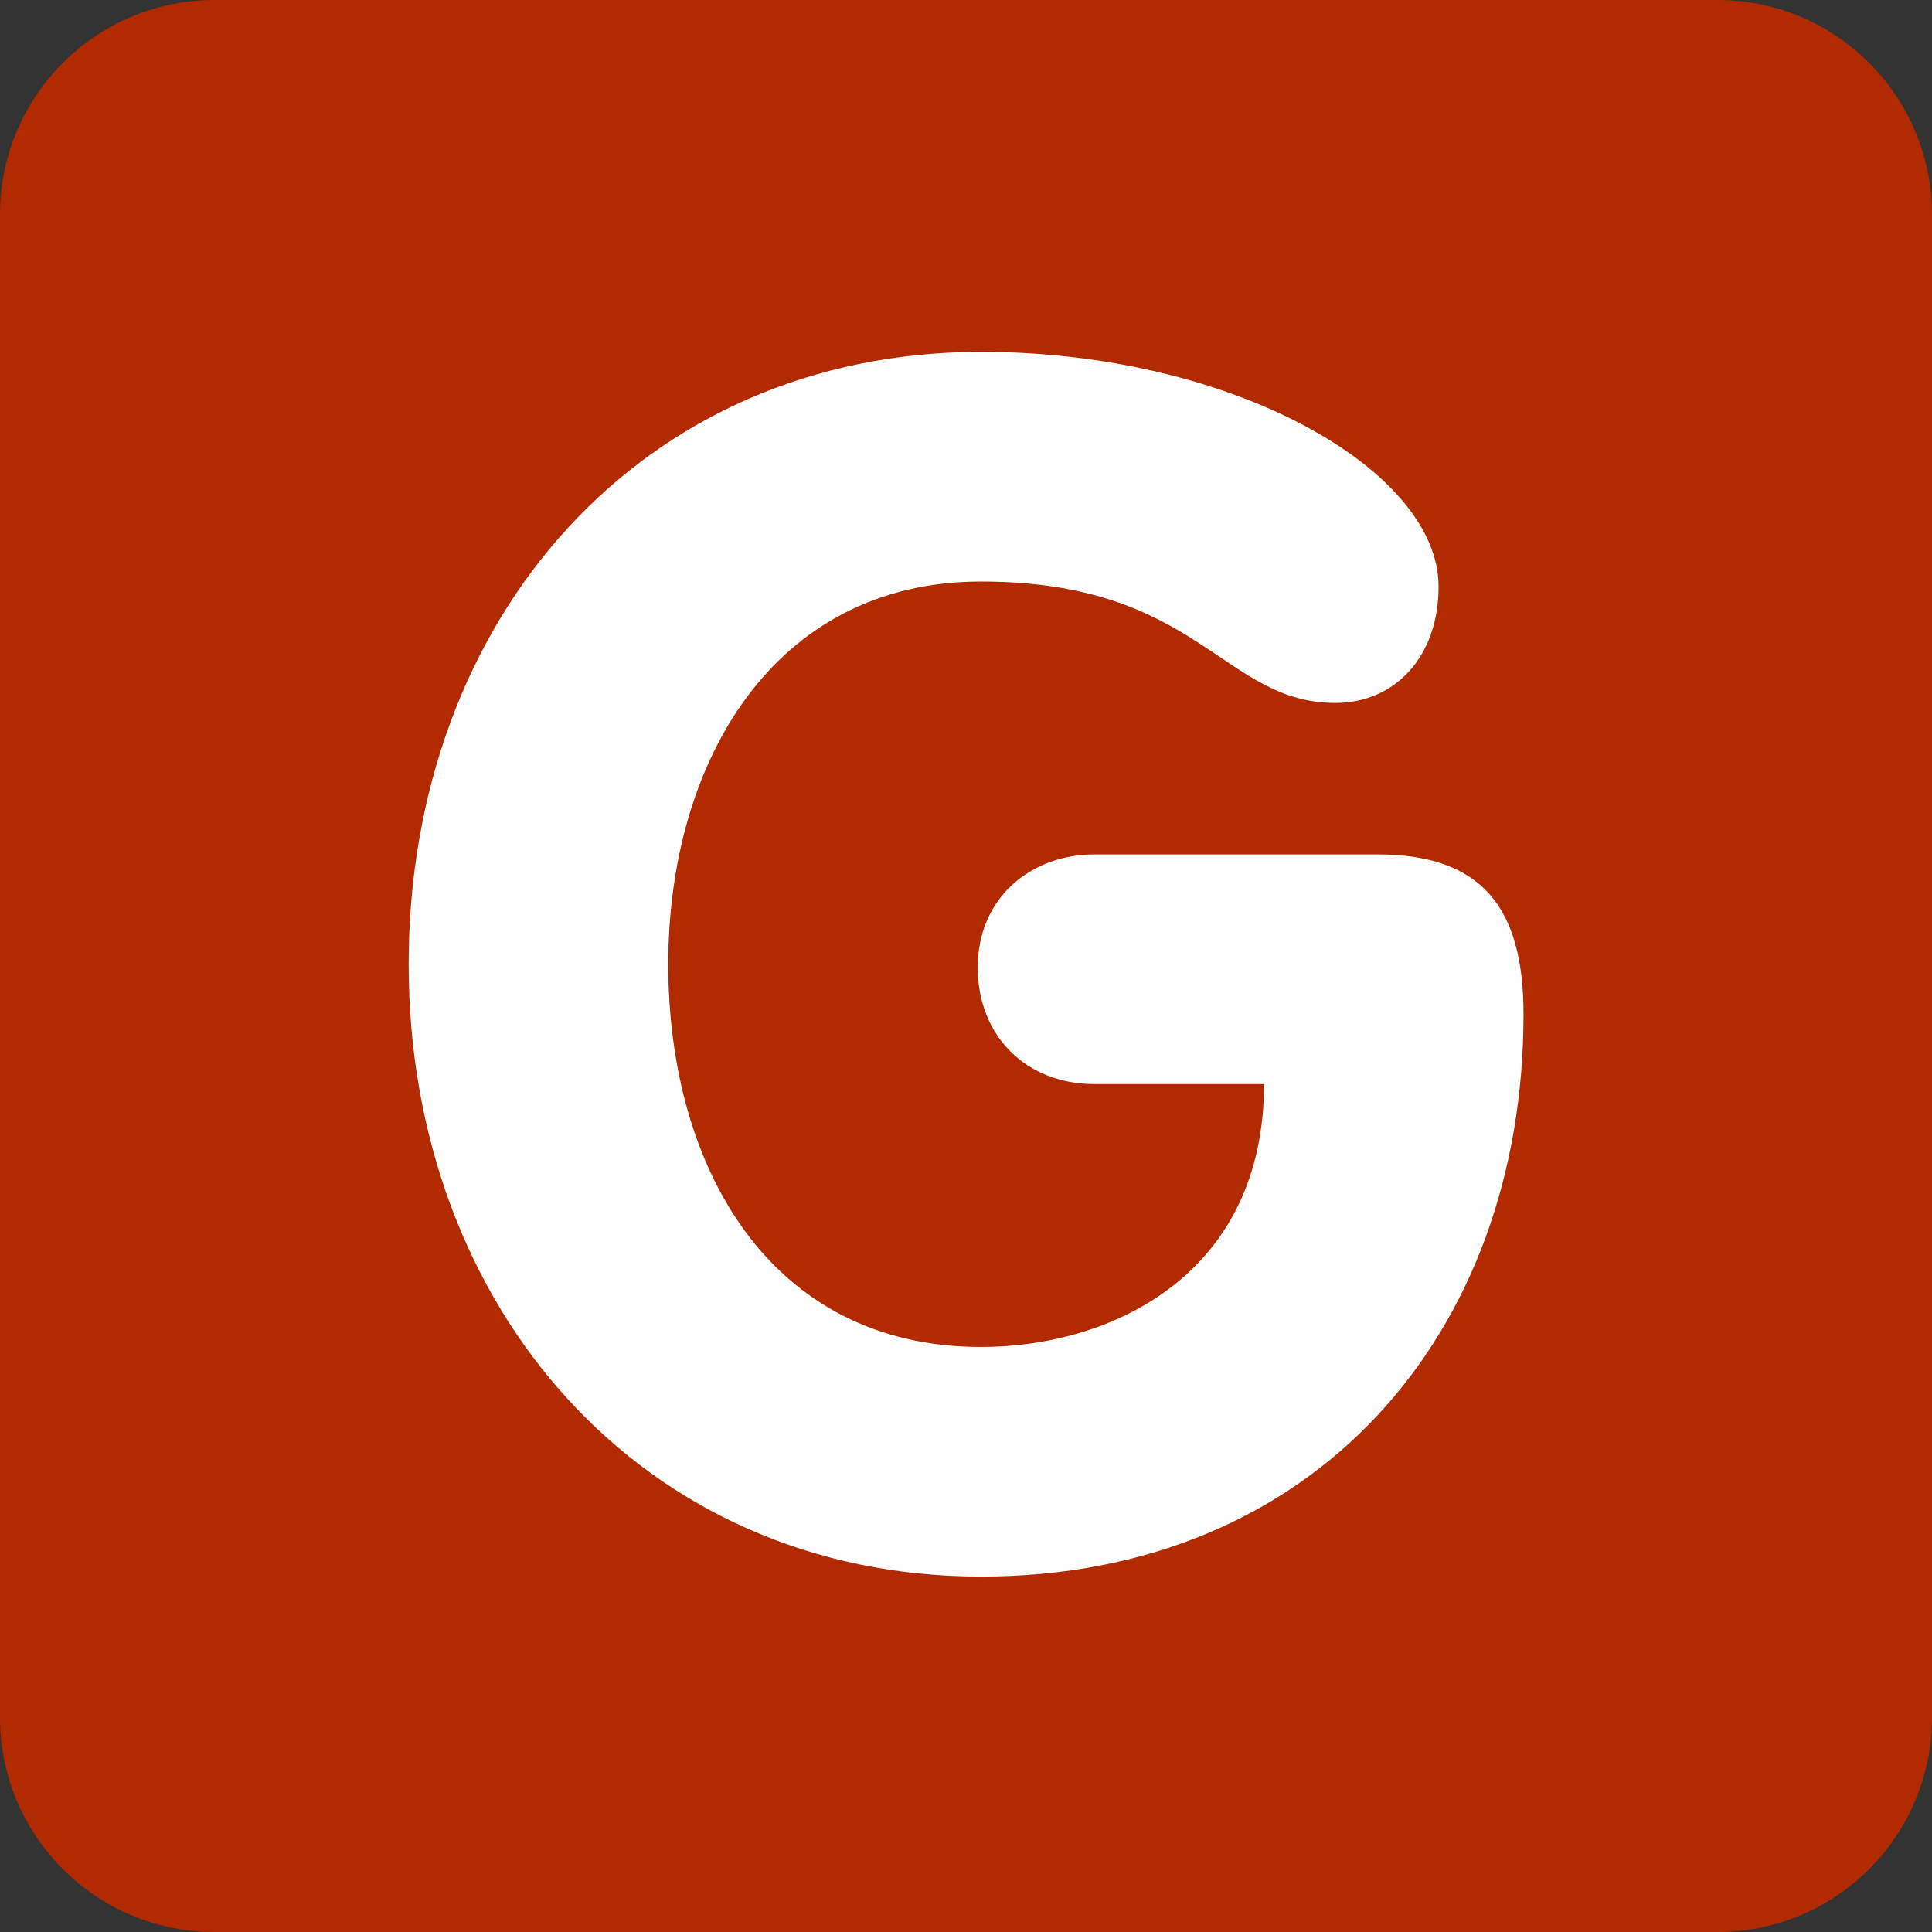 <svg xmlns="http://www.w3.org/2000/svg" viewBox="0 0 512 512" enable-background="new 0 0 512 512" width="200px" height="200px"><rect x="0" y="0" width="512" height="512" fill="#333333" stroke="none"/><path fill="#b22a00" d="M512 455.1c0 31.43-25.47 56.9-56.9 56.9H56.9C25.46 512 0 486.53 0 455.1V56.9C0 25.46 25.47 0 56.9 0h398.2C486.54 0 512 25.47 512 56.9v398.2z"/><path fill="#fff" d="M364.94 226.42c27.78 0 38.81 14.1 38.81 42.34 0 85.1-55.56 149.05-143.75 149.05-89.52 0-151.7-71-151.7-162.28 0-91.72 61.73-162.28 151.7-162.28 66.58 0 121.24 31.3 121.24 62.18 0 18.96-11.87 30.86-27.32 30.86-29.98 0-36.15-32.18-93.92-32.18-55.13 0-82.9 48.06-82.9 101.42 0 53.8 26.9 101.43 82.9 101.43 34.83 0 74.98-19.4 74.98-69.67h-45c-18.08 0-30.87-12.8-30.87-30.88 0-18.52 14.12-29.98 30.88-29.98h74.96z"/></svg>